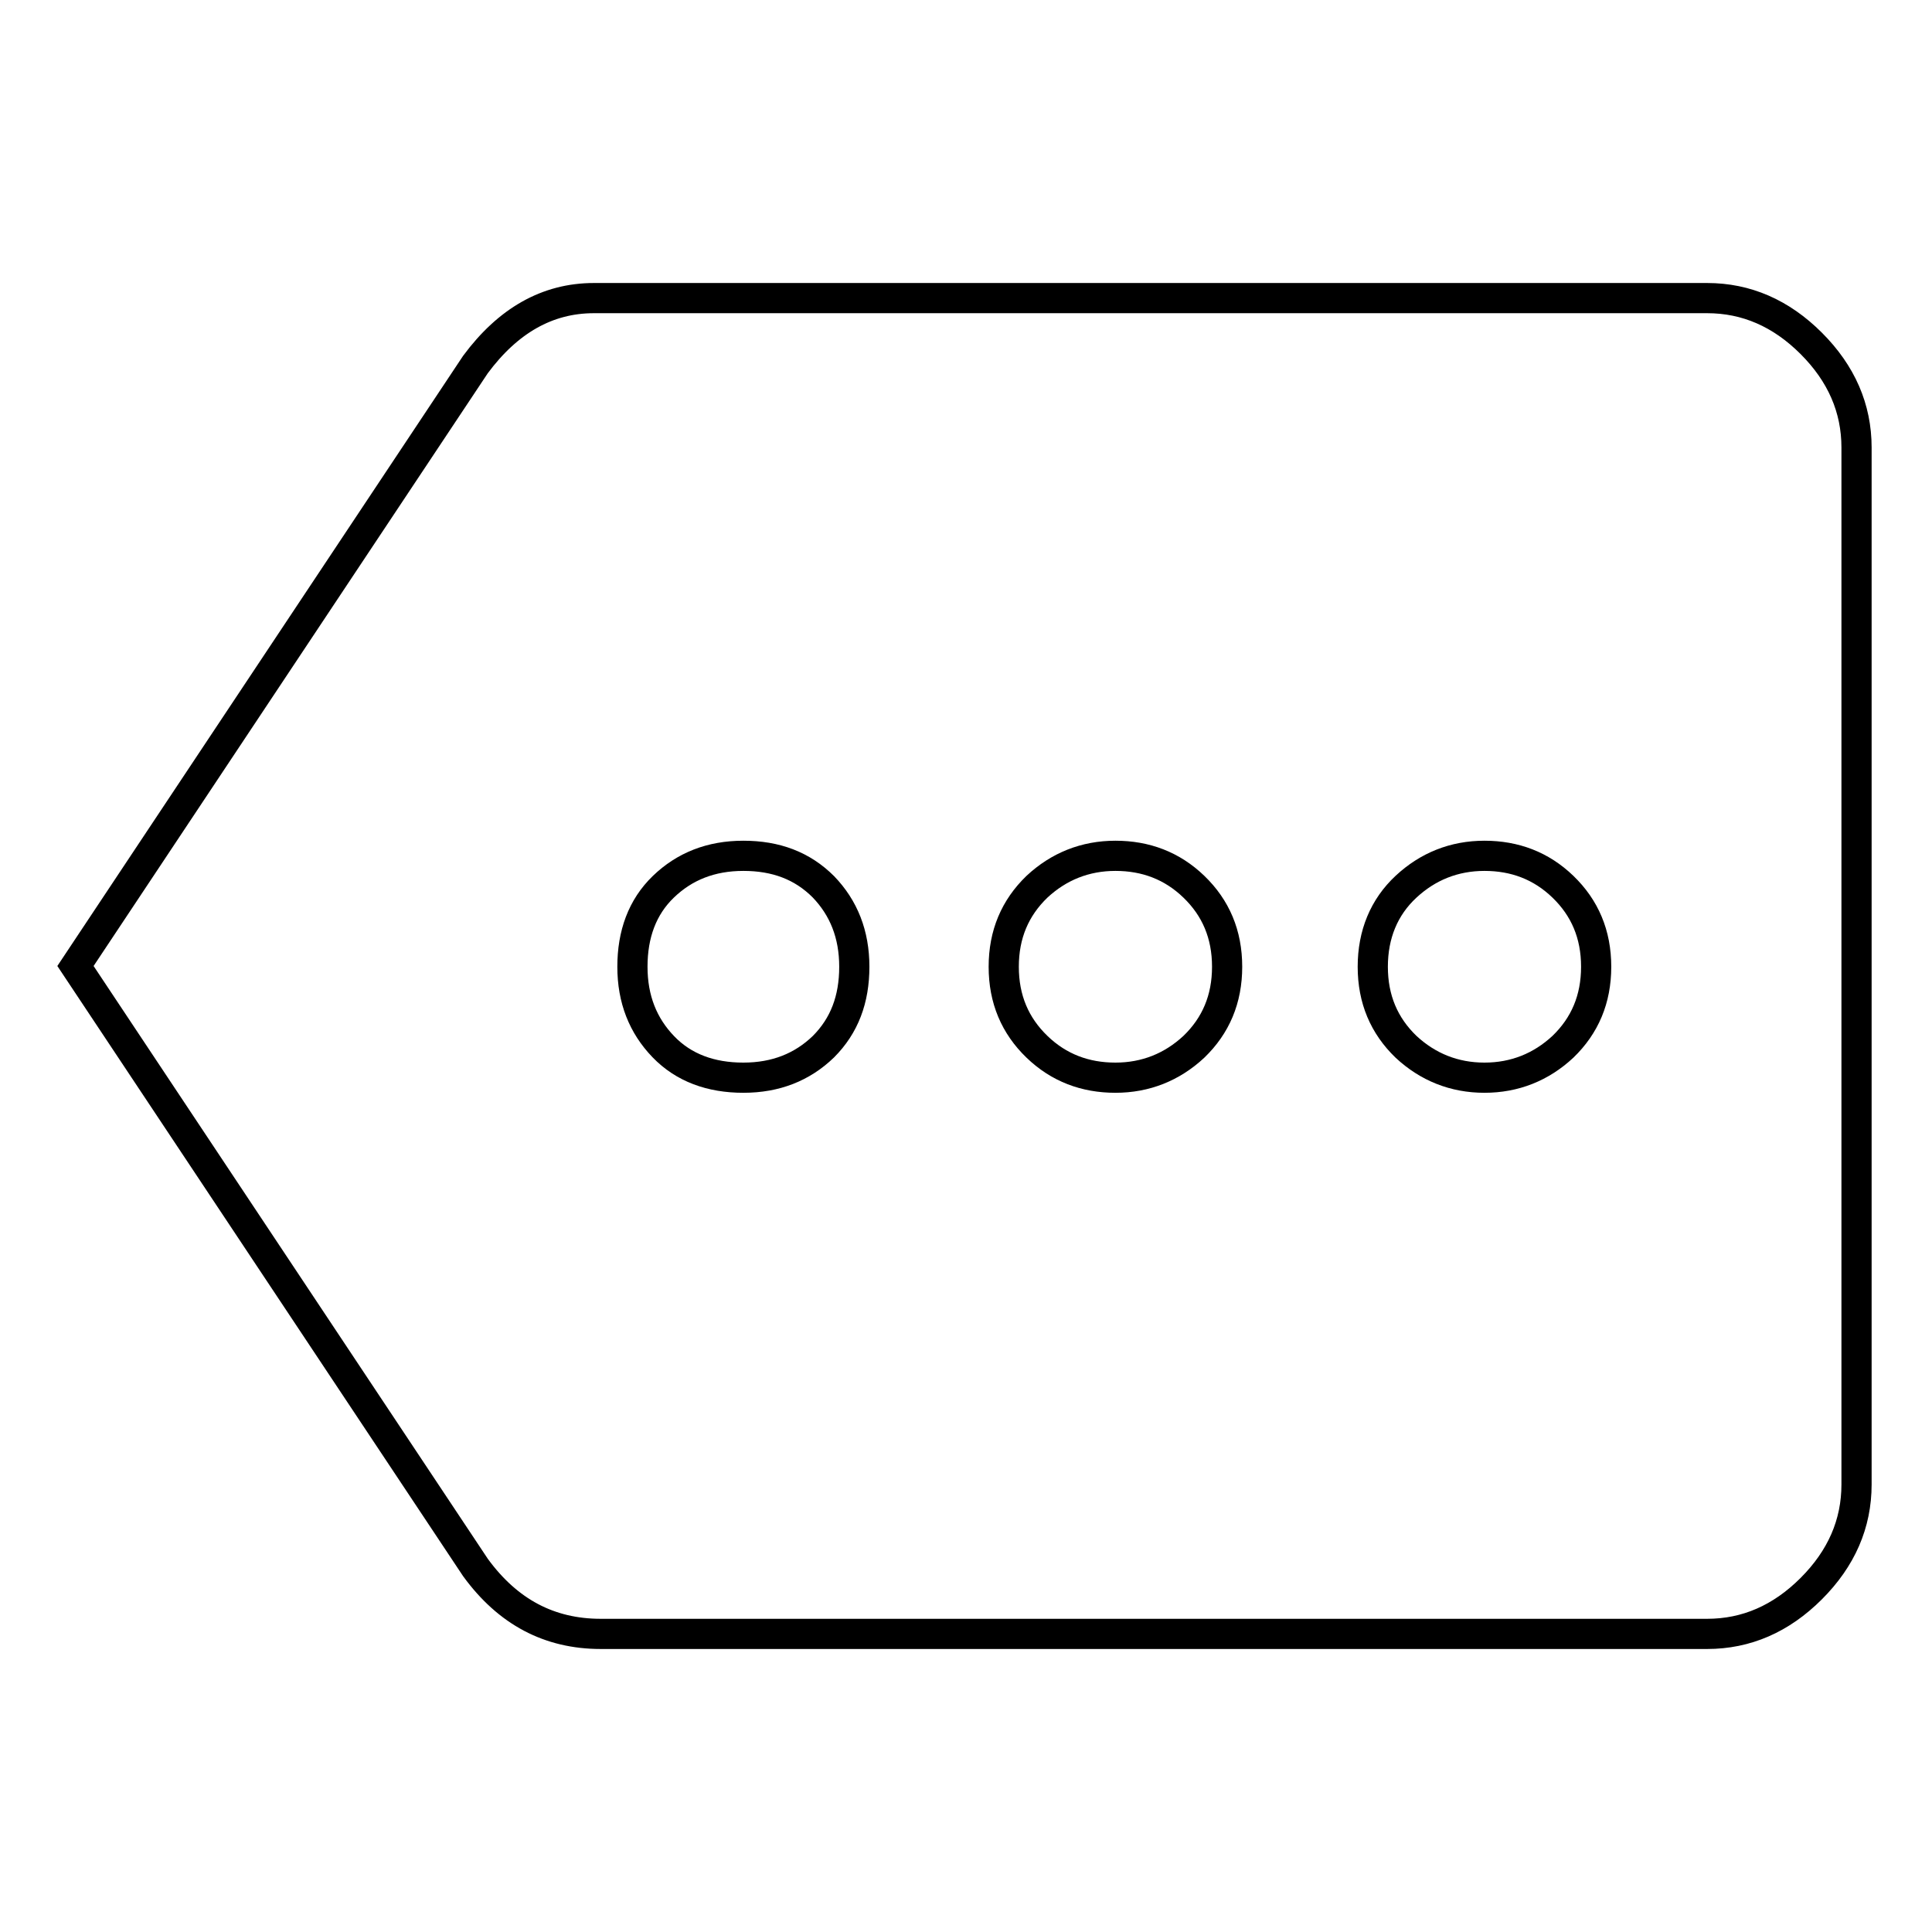 <?xml version="1.0" encoding="utf-8"?>
<!-- Svg Vector Icons : http://www.onlinewebfonts.com/icon -->
<!DOCTYPE svg PUBLIC "-//W3C//DTD SVG 1.1//EN" "http://www.w3.org/Graphics/SVG/1.1/DTD/svg11.dtd">
<svg version="1.1" xmlns="http://www.w3.org/2000/svg" xmlns:xlink="http://www.w3.org/1999/xlink" x="0px" y="0px" viewBox="0 0 256 256" enable-background="new 0 0 256 256" xml:space="preserve">
<g> <path stroke-width="4" fill-opacity="0" stroke="#000000"  d="M196.7,142.8c4,0,7.5-1.4,10.4-4.1c2.9-2.8,4.4-6.3,4.4-10.6c0-4.3-1.5-7.8-4.4-10.6s-6.4-4.1-10.4-4.1 c-4,0-7.5,1.4-10.4,4.1s-4.4,6.3-4.4,10.6c0,4.3,1.5,7.8,4.4,10.6C189.2,141.4,192.7,142.8,196.7,142.8z M147.8,142.8 c4,0,7.5-1.4,10.4-4.1c2.9-2.8,4.4-6.3,4.4-10.6c0-4.3-1.5-7.8-4.4-10.6c-2.9-2.8-6.4-4.1-10.4-4.1s-7.5,1.4-10.4,4.1 c-2.9,2.8-4.4,6.3-4.4,10.6c0,4.3,1.5,7.8,4.4,10.6S143.8,142.8,147.8,142.8z M98.5,142.8c4.3,0,7.8-1.4,10.6-4.1 c2.8-2.8,4.1-6.3,4.1-10.6c0-4.3-1.4-7.8-4.1-10.6c-2.8-2.8-6.3-4.1-10.6-4.1s-7.8,1.4-10.6,4.1s-4.1,6.3-4.1,10.6 c0,4.3,1.4,7.8,4.1,10.6S94.2,142.8,98.5,142.8z M226.2,39.5c5.2,0,9.8,2,13.8,6c4,4,6,8.6,6,13.8v137.4c0,5.2-2,9.8-6,13.8 c-4,4-8.6,6-13.8,6H79.6c-6.8,0-12.3-2.9-16.6-8.8L10,128l53-79.7c4.3-5.8,9.5-8.8,15.7-8.8L226.2,39.5L226.2,39.5z"/></g>
</svg>